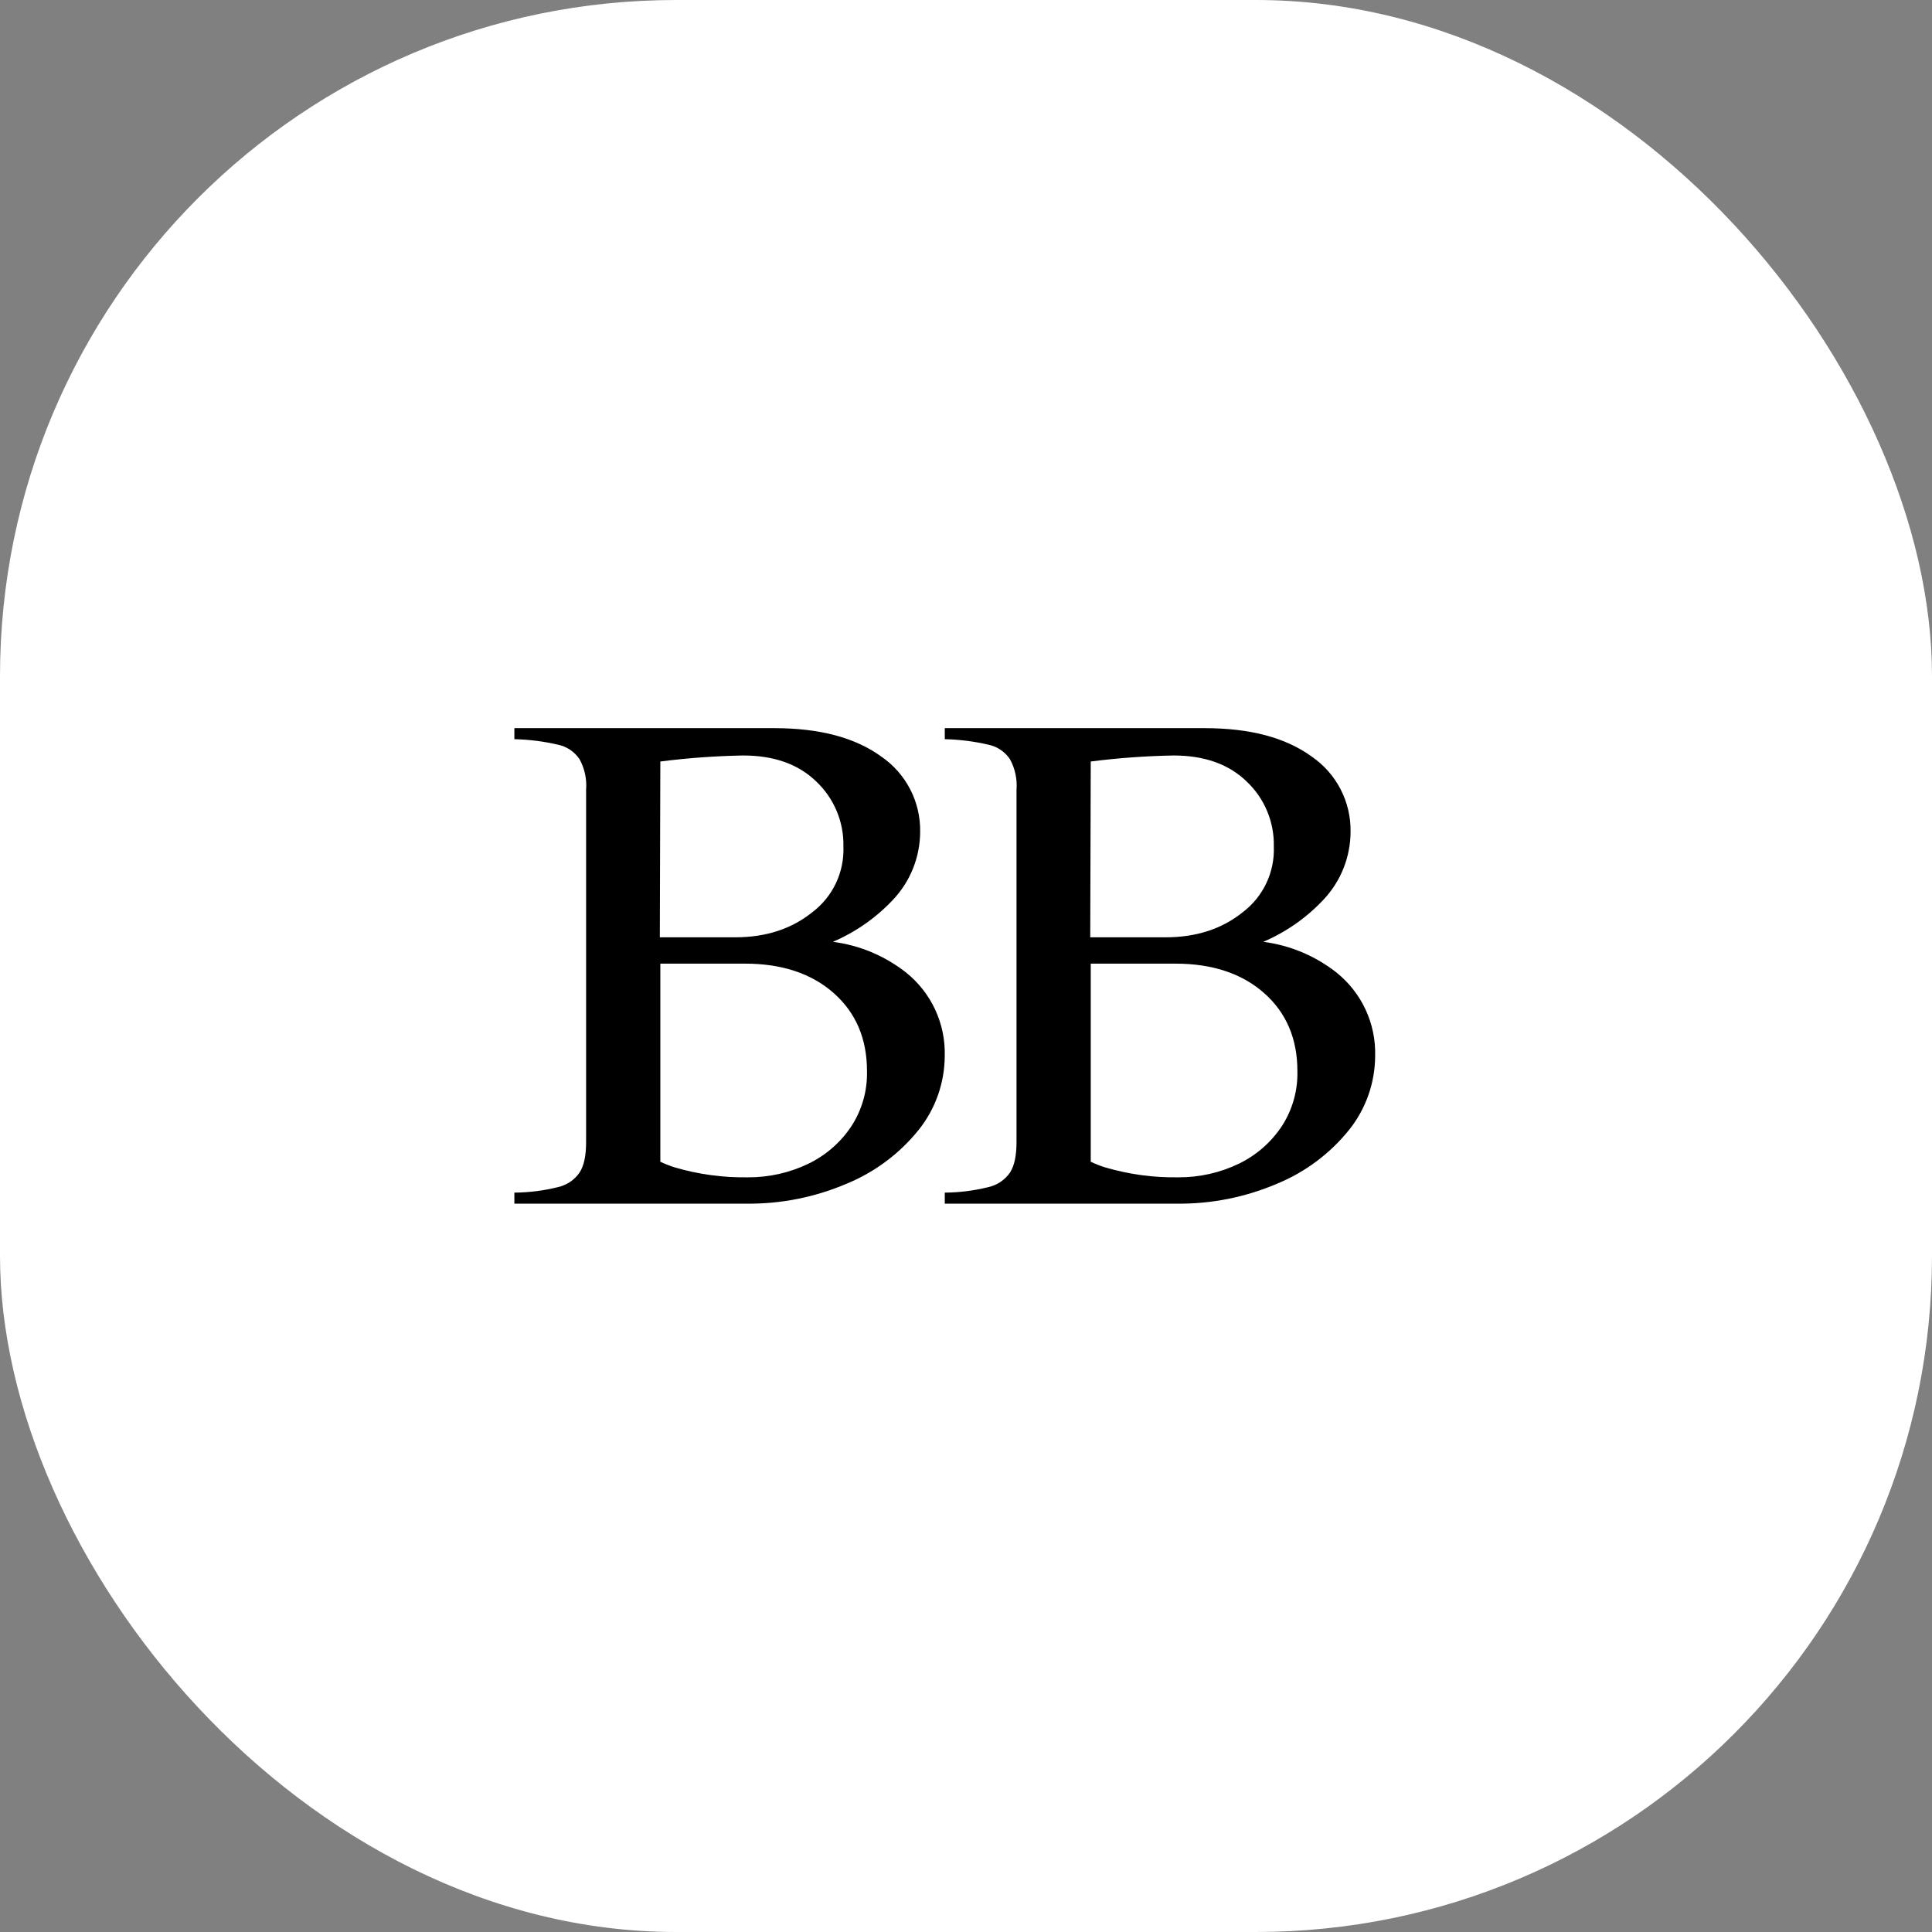 <svg xmlns="http://www.w3.org/2000/svg" version="1.1" xmlns:xlink="http://www.w3.org/1999/xlink" xmlns:svgjs="http://svgjs.dev/svgjs" width="1000" height="1000"><rect width="100%" height="100%" fill="#808080" stroke="none"/><g clip-path="url(#SvgjsClipPath1011)"><rect width="1000" height="1000" fill="#ffffff"></rect><g transform="matrix(1.367,0,0,1.367,150,150)"><svg xmlns="http://www.w3.org/2000/svg" version="1.1" xmlns:xlink="http://www.w3.org/1999/xlink" xmlns:svgjs="http://svgjs.dev/svgjs" width="512" height="512"><svg id="a" data-name="Layer 1" xmlns="http://www.w3.org/2000/svg" width="512" height="512" viewBox="0 0 512 512">
  <path d="M233.168,258.37c-7.984-6.229-17.495-10.197-27.538-11.49,8.617-3.686,16.377-9.118,22.79-15.953,6.588-6.987,10.257-16.227,10.256-25.829.146-11.281-5.337-21.892-14.624-28.298-9.876-7.217-23.36-10.826-40.643-10.826h-98.379v4.178c5.565.122,11.103.822,16.523,2.089,3.339.694,6.272,2.672,8.167,5.508,1.934,3.539,2.792,7.565,2.469,11.585v133.324c0,5.128-.76,8.926-2.469,11.585-1.933,2.797-4.849,4.764-8.167,5.508-5.405,1.349-10.952,2.05-16.523,2.089v4.178h87.743c13.116.162,26.12-2.425,38.174-7.597,10.616-4.385,19.956-11.374,27.158-20.321,6.341-7.929,9.821-17.766,9.876-27.918.373-12.35-5.121-24.149-14.814-31.812ZM140.297,178.699v-.095c10.397-1.326,20.858-2.087,31.337-2.279,11.585,0,20.891,3.229,27.728,9.876,6.741,6.38,10.467,15.315,10.256,24.595.383,9.72-4.015,19.013-11.775,24.88-7.787,6.267-17.473,9.496-29.248,9.496h-28.488l.19-66.472ZM212.657,316.676c-4.066,6.129-9.708,11.05-16.333,14.244-7.11,3.416-14.903,5.169-22.79,5.128-9.445.165-18.86-1.116-27.918-3.798-1.816-.581-3.592-1.279-5.318-2.089v-75.018h32.096c14.054,0,25.259,3.798,33.616,11.205,8.357,7.407,12.535,17.283,12.535,29.438.191,7.398-1.861,14.681-5.888,20.891Z"></path>
  <path d="M396.138,258.37c-7.984-6.229-17.495-10.197-27.538-11.49,8.617-3.686,16.377-9.118,22.79-15.953,6.588-6.987,10.257-16.227,10.256-25.829.146-11.281-5.337-21.892-14.624-28.298-9.876-7.217-23.36-10.826-40.643-10.826h-98.379v4.178c5.565.122,11.103.822,16.523,2.089,3.339.694,6.272,2.672,8.167,5.508,1.934,3.539,2.792,7.565,2.469,11.585v133.324c0,5.128-.76,8.926-2.469,11.585-1.933,2.797-4.849,4.764-8.167,5.508-5.405,1.349-10.952,2.05-16.523,2.089v4.178h87.743c13.116.162,26.12-2.425,38.174-7.597,10.616-4.385,19.956-11.374,27.158-20.321,6.341-7.929,9.821-17.766,9.876-27.918.373-12.35-5.121-24.149-14.814-31.812ZM303.267,178.699v-.095c10.397-1.326,20.858-2.087,31.337-2.279,11.585,0,20.891,3.229,27.728,9.876,6.741,6.38,10.467,15.315,10.256,24.595.383,9.72-4.015,19.013-11.775,24.88-7.787,6.267-17.473,9.496-29.248,9.496h-28.488l.19-66.472ZM375.626,316.676c-4.066,6.129-9.708,11.05-16.333,14.244-7.11,3.416-14.903,5.169-22.79,5.128-9.445.165-18.86-1.116-27.918-3.798-1.816-.581-3.592-1.279-5.318-2.089v-75.018h32.096c14.054,0,25.259,3.798,33.616,11.205,8.357,7.407,12.535,17.283,12.535,29.438.191,7.398-1.861,14.681-5.888,20.891Z"></path>
</svg></svg></g></g><defs><clipPath id="SvgjsClipPath1011"><rect width="1000" height="1000" x="0" y="0" rx="350" ry="350"></rect></clipPath></defs></svg>